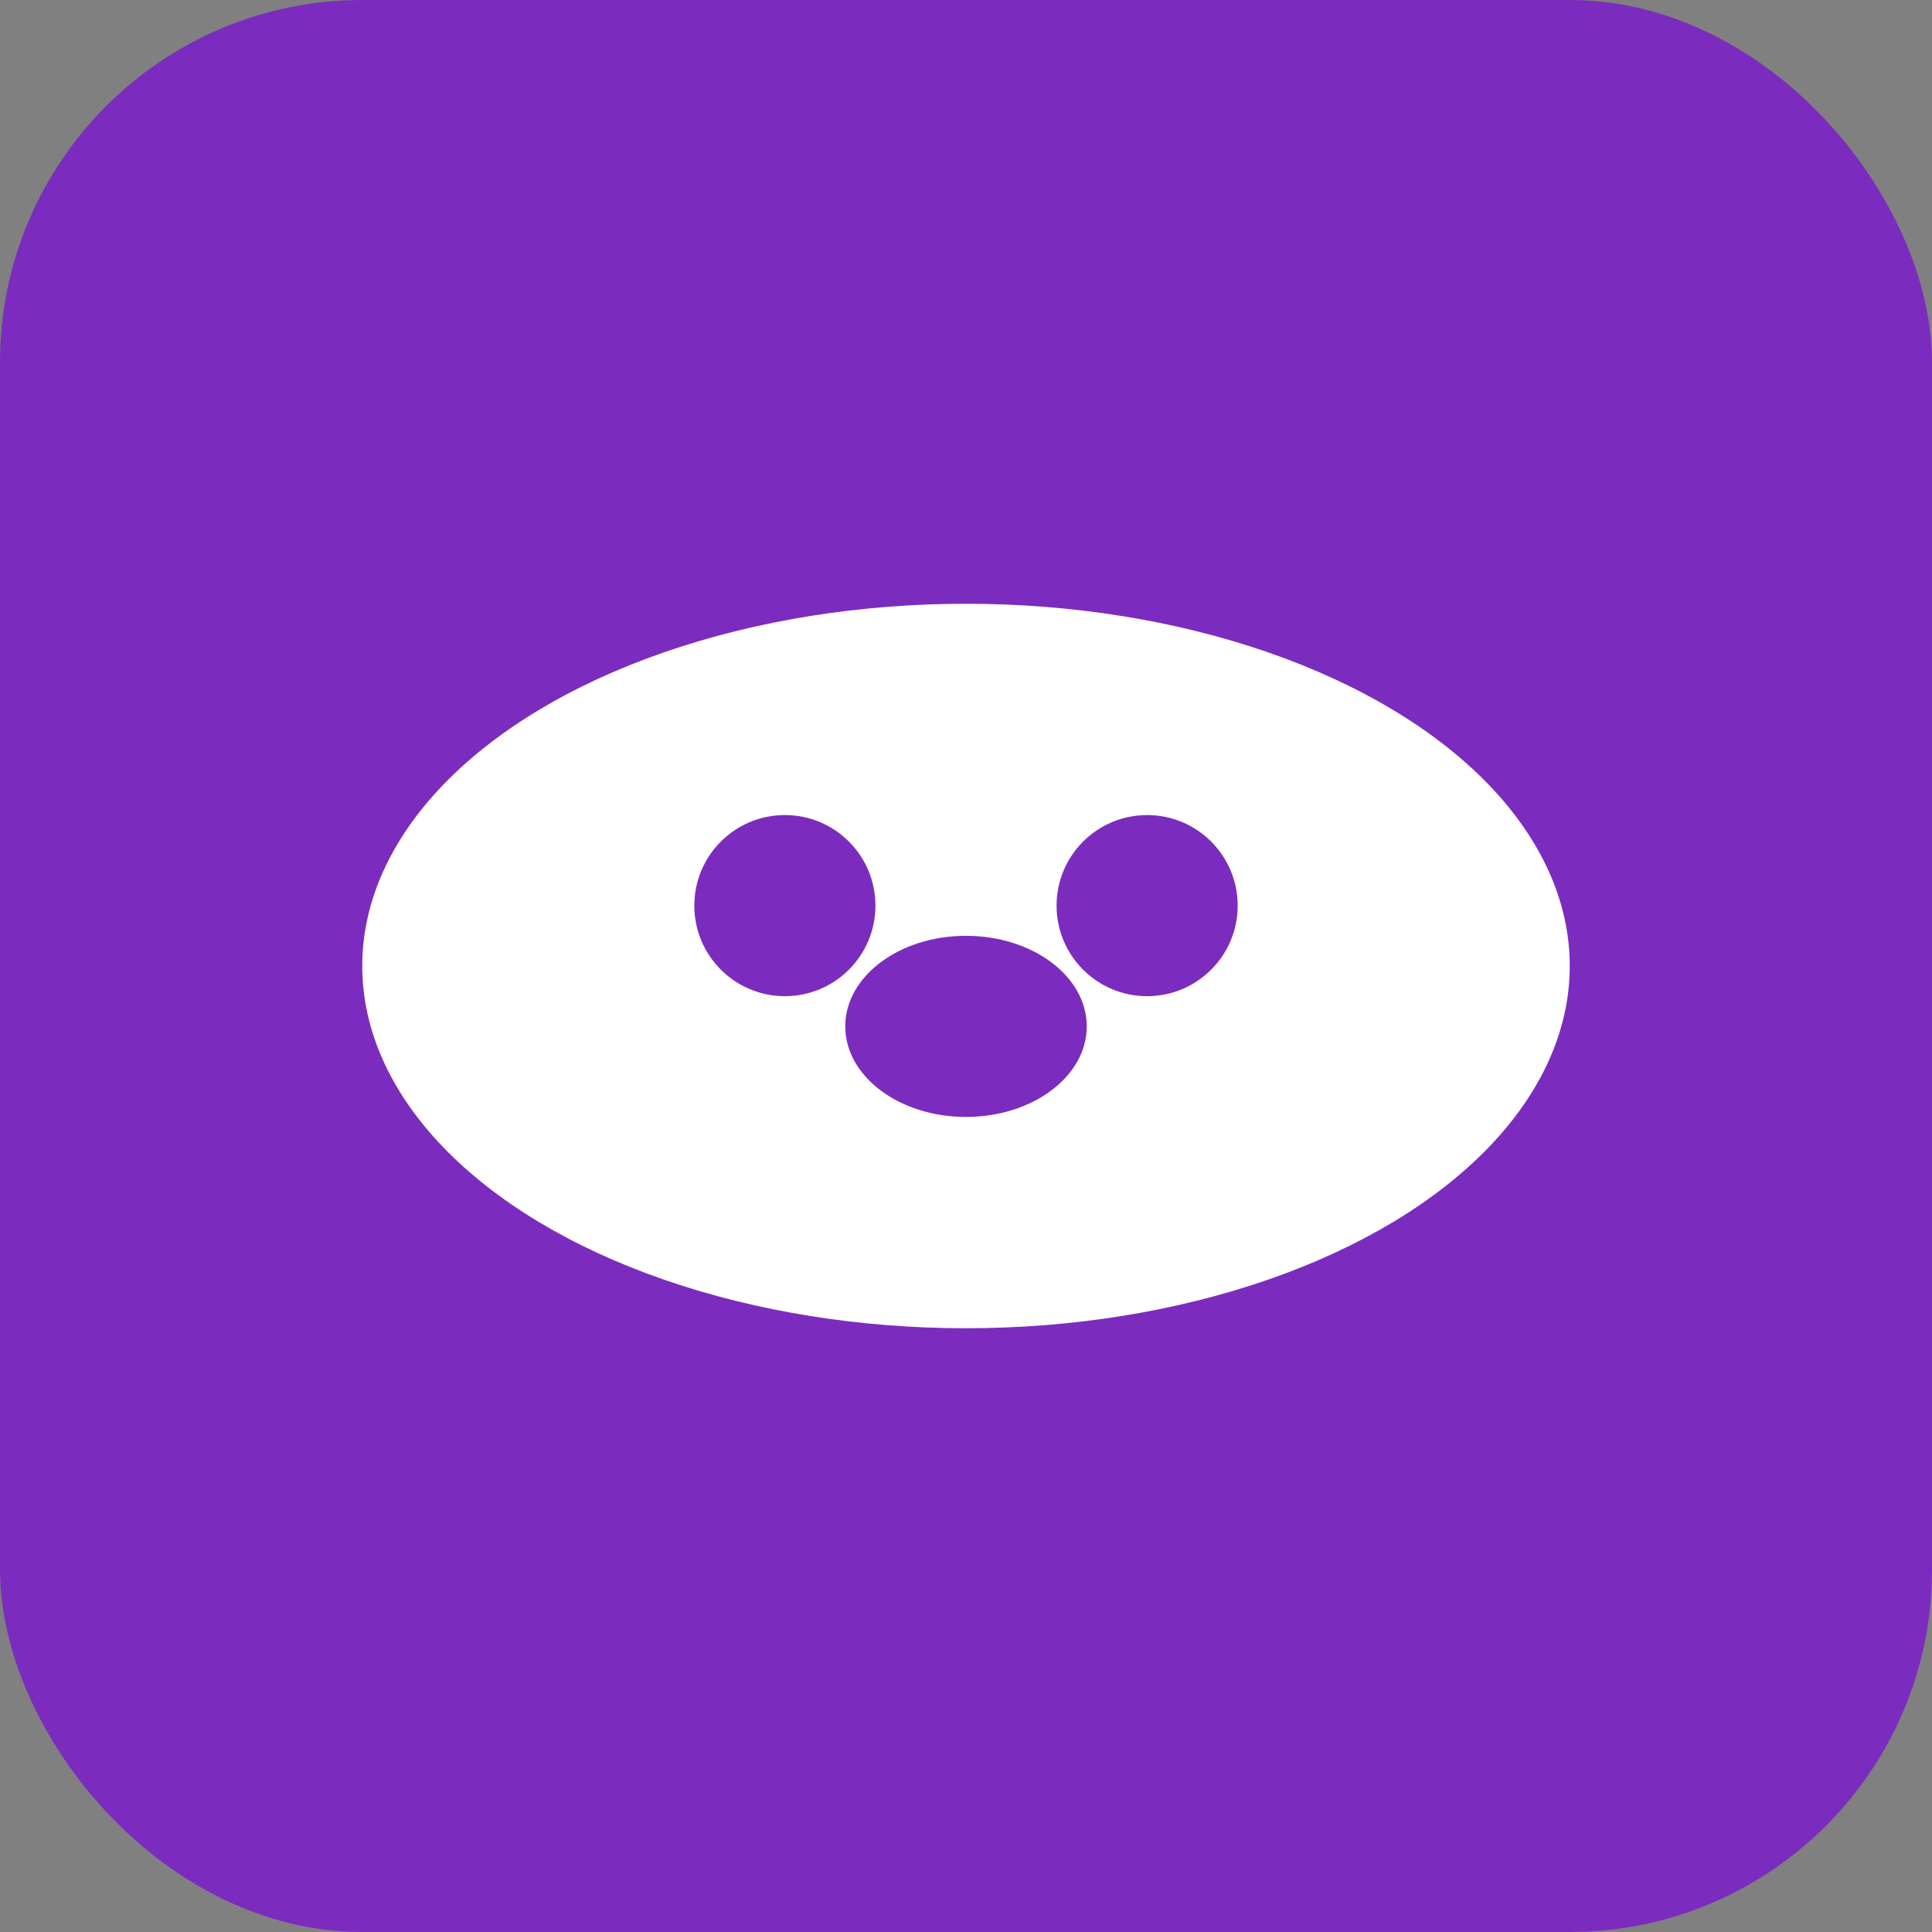 <?xml version="1.0" encoding="UTF-8"?>
<svg xmlns="http://www.w3.org/2000/svg" width="32" height="32" viewBox="0 0 32 32">
    <rect x="0" y="0" width="32" height="32" fill="#808080" stroke="none"/>
    <rect width="32" height="32" fill="#7B2CBF" rx="6"/>
    <ellipse cx="16" cy="16" rx="10" ry="6" fill="white"/>
    <circle cx="13" cy="15" r="1.5" fill="#7B2CBF"/>
    <circle cx="19" cy="15" r="1.5" fill="#7B2CBF"/>
    <ellipse cx="16" cy="17" rx="2" ry="1.5" fill="#7B2CBF"/>
    <path d="M22 16 L25 15 L25 17 L22 16 Z" fill="white"/>
    <path d="M10 16 L7 15 L7 17 L10 16 Z" fill="white"/>
</svg>